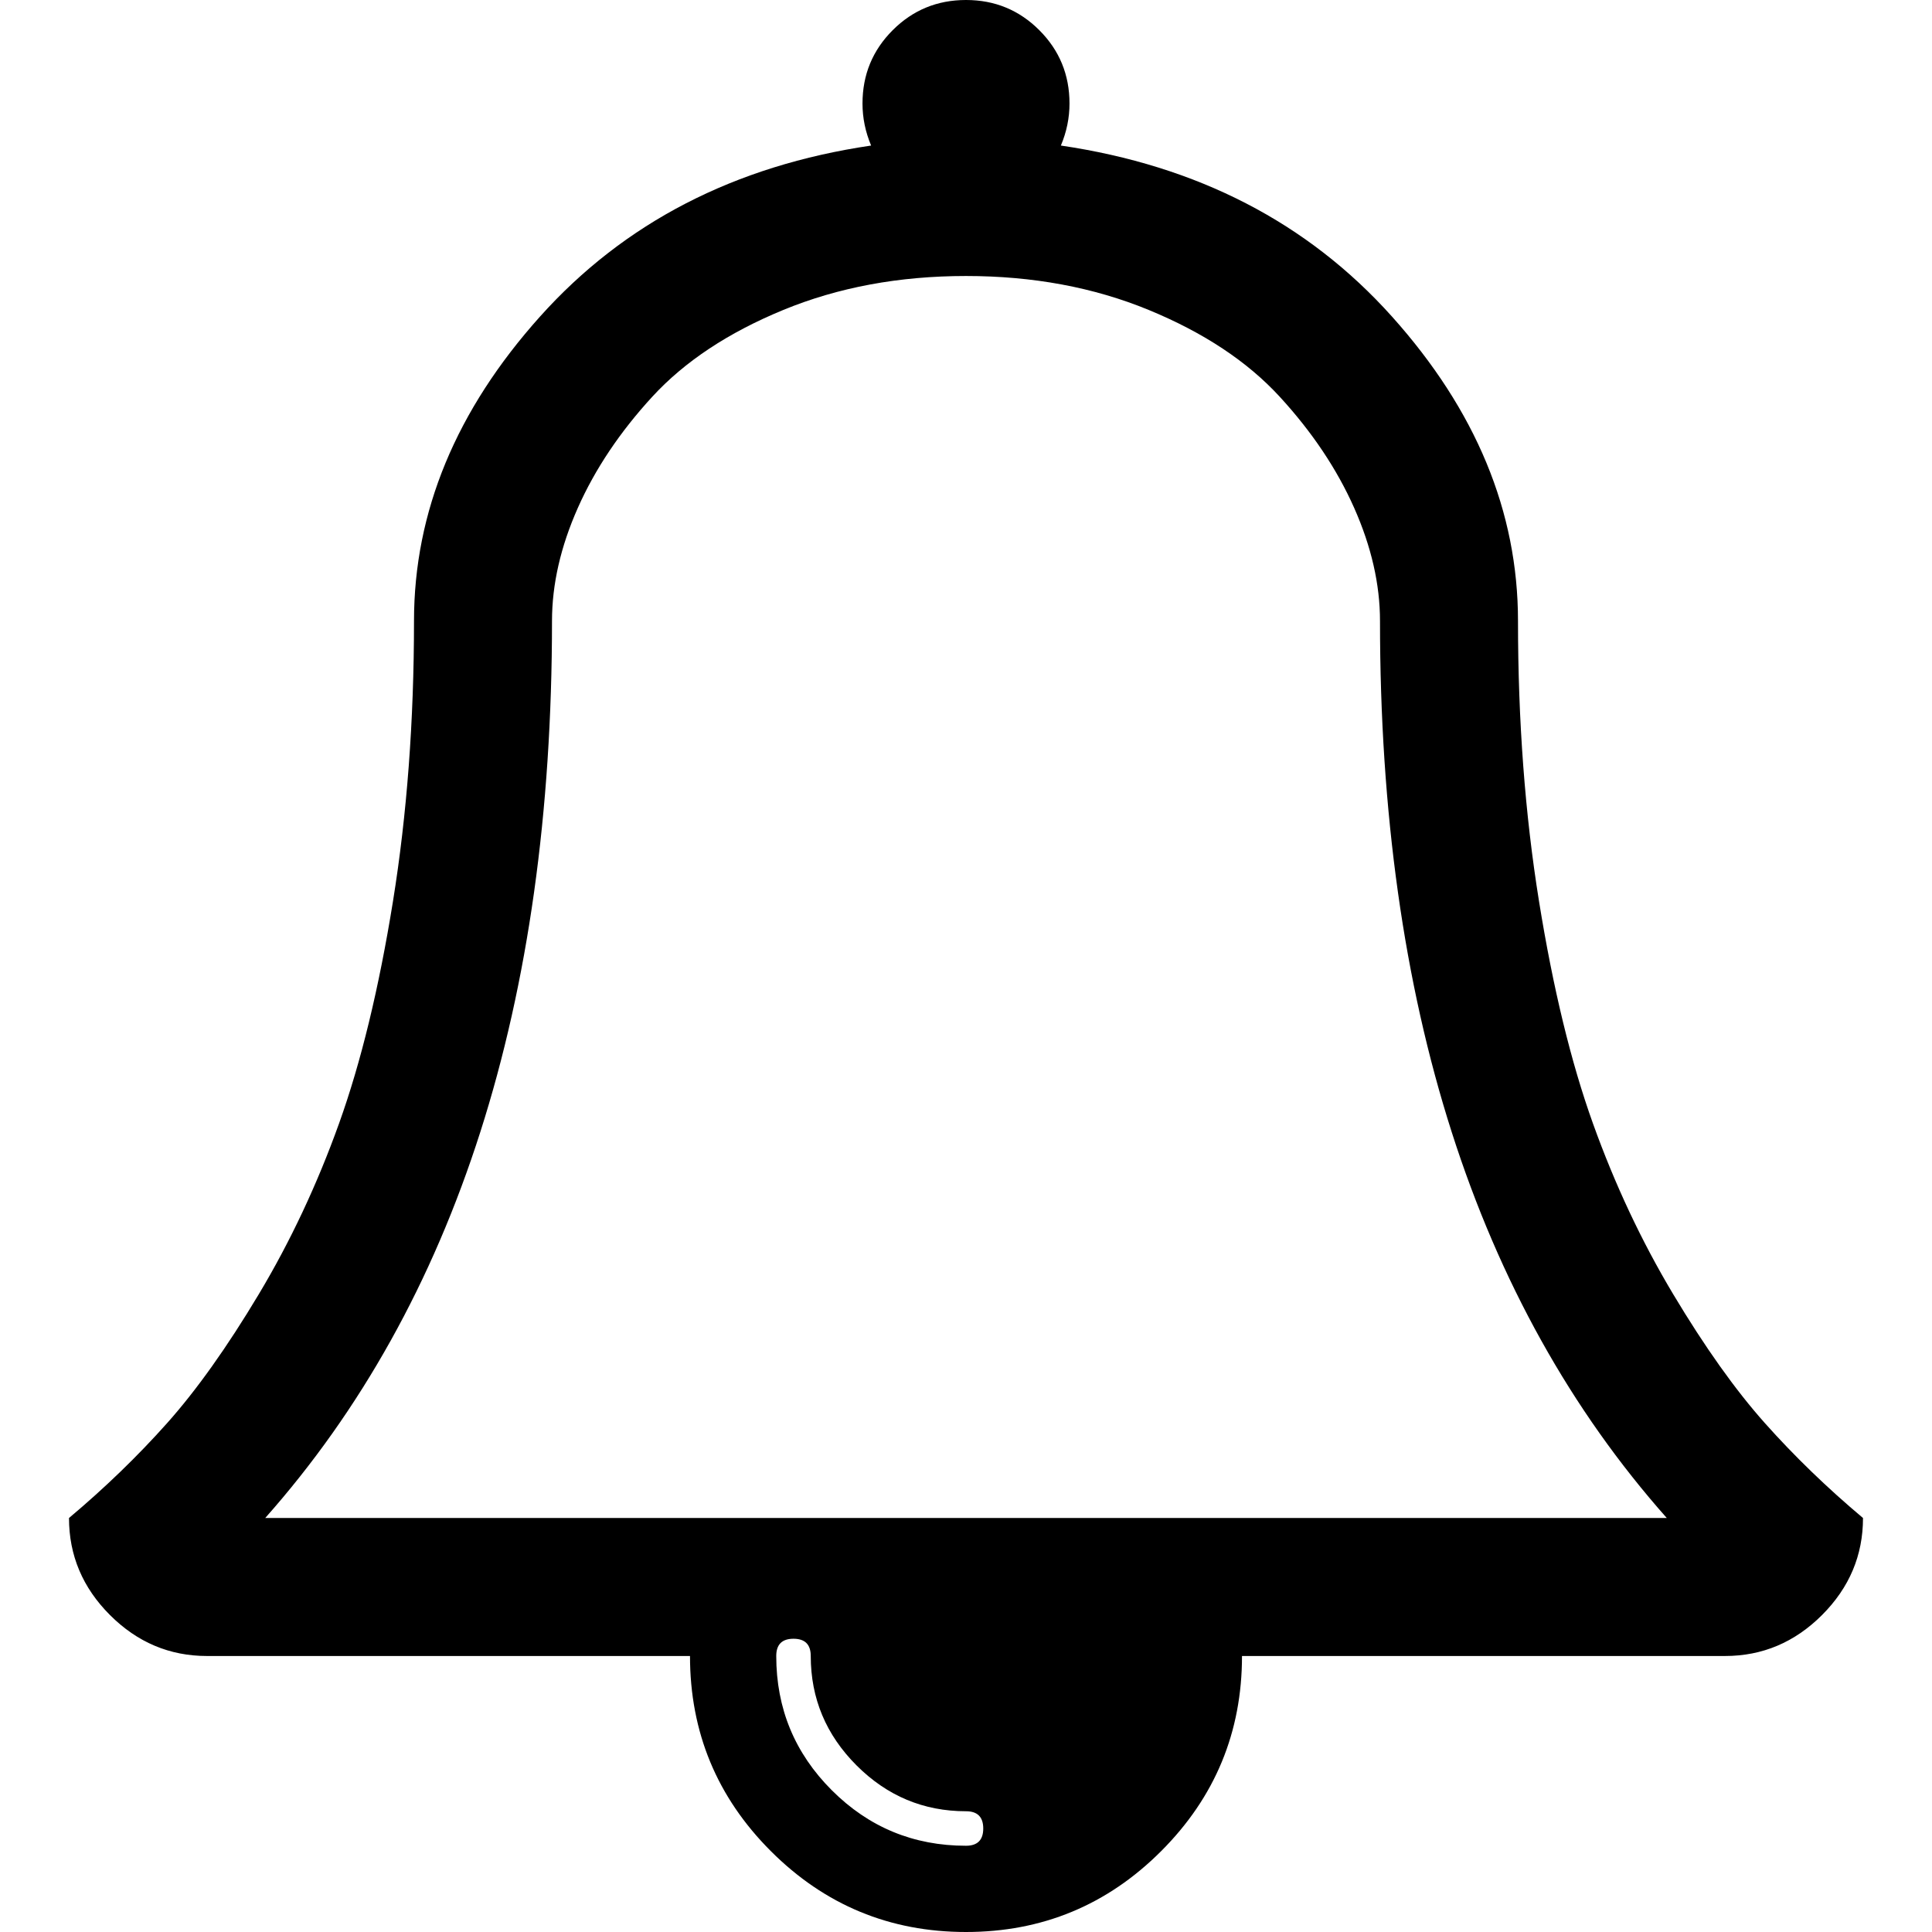 <svg xmlns="http://www.w3.org/2000/svg" width="1792" height="1792" id="bell"><path d="M912 1696q0-16-16-16-59 0-101.5-42.5T752 1536q0-16-16-16t-16 16q0 73 51.5 124.5T896 1712q16 0 16-16zm-666-288h1300q-266-300-266-832 0-51-24-105t-69-103-121.5-80.5T896 256t-169.5 31.5T605 368t-69 103-24 105q0 532-266 832zm1482 0q0 52-38 90t-90 38h-448q0 106-75 181t-181 75-181-75-75-181H192q-52 0-90-38t-38-90q50-42 91-88t85-119.5 74.5-158.5 50-206T384 576q0-152 117-282.5T808 135q-8-19-8-39 0-40 28-68t68-28 68 28 28 68q0 20-8 39 190 28 307 158.5T1408 576q0 139 19.5 260t50 206 74.5 158.5 85 119.5 91 88z"></path></svg>